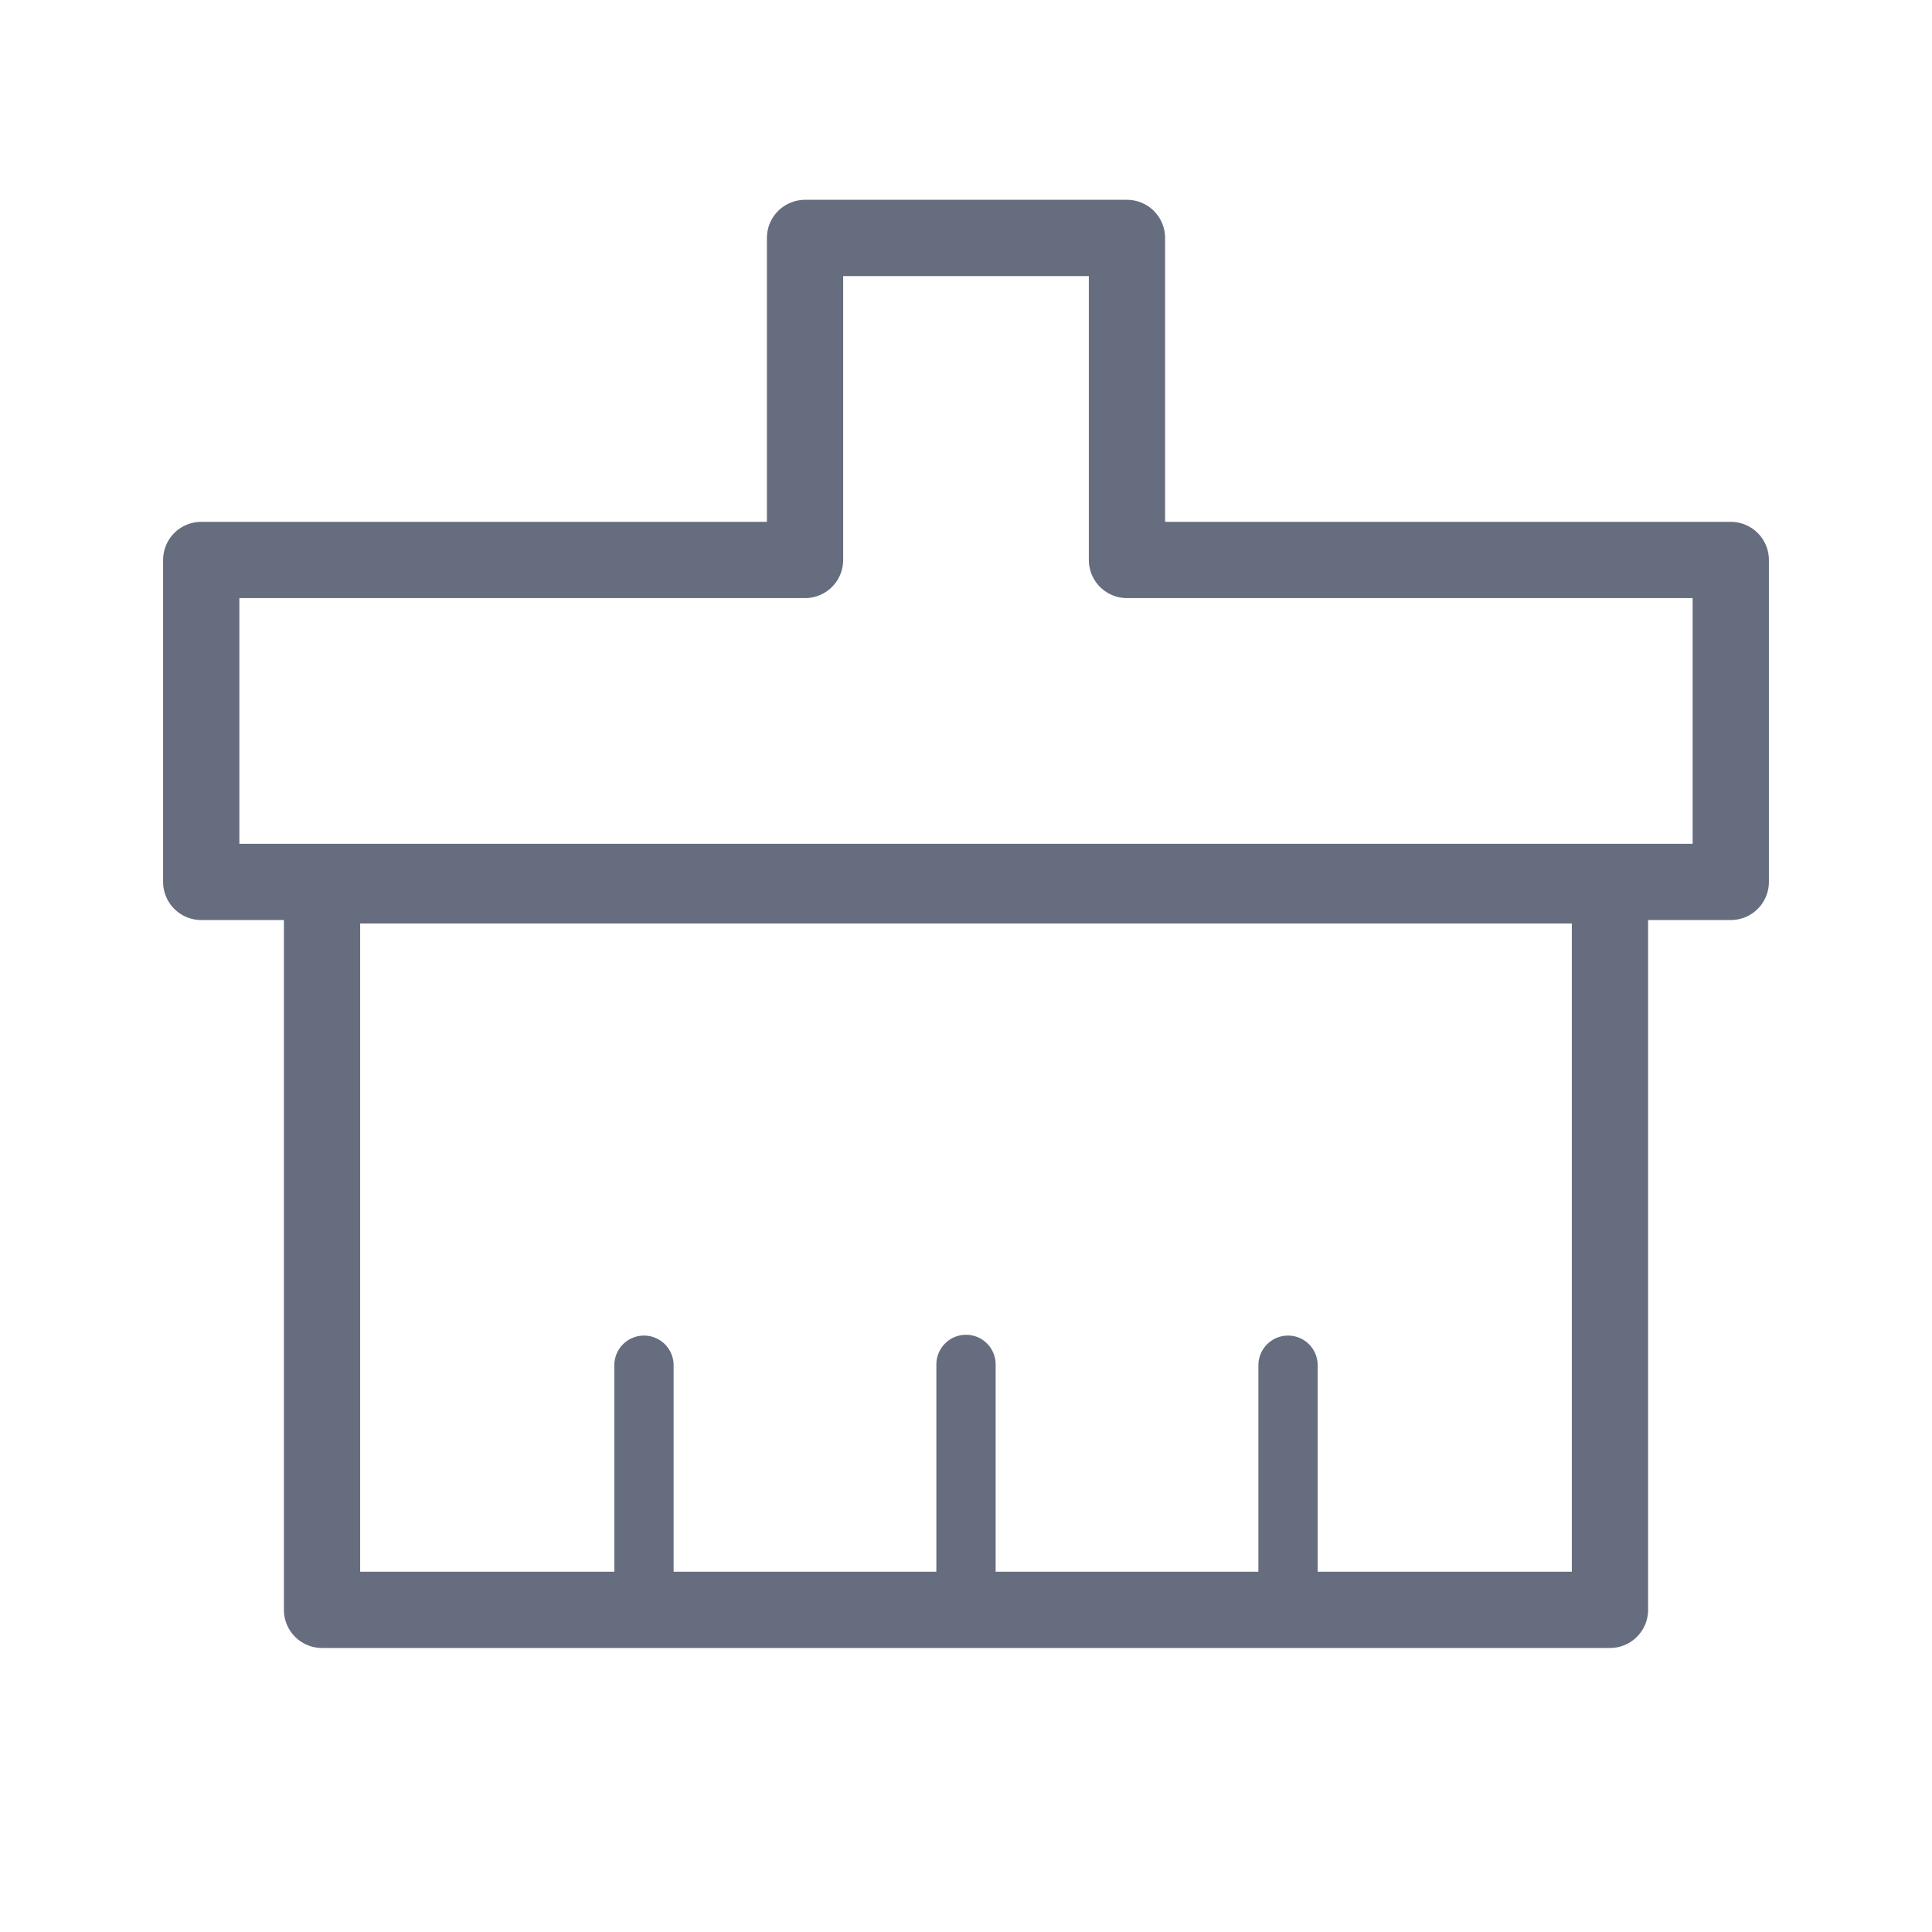 <svg width="19" height="19" viewBox="0 0 19 19" fill="none" xmlns="http://www.w3.org/2000/svg">
<path fill-rule="evenodd" clip-rule="evenodd" d="M7.917 2.34H11.083V5.507H17.021V8.673H1.979V5.507H7.917V2.34Z" stroke="#666D7F" stroke-width="0.75" stroke-linecap="round" stroke-linejoin="round"/>
<path d="M3.167 15.832H15.833V8.707H3.167V15.832Z" stroke="#666D7F" stroke-width="0.75" stroke-linejoin="round"/>
<path d="M6.333 15.794V13.426" stroke="#666D7F" stroke-width="0.583" stroke-linecap="round" stroke-linejoin="round"/>
<path d="M9.5 15.793V13.418" stroke="#666D7F" stroke-width="0.583" stroke-linecap="round" stroke-linejoin="round"/>
<path d="M12.667 15.794V13.426" stroke="#666D7F" stroke-width="0.583" stroke-linecap="round" stroke-linejoin="round"/>
<path d="M4.75 15.832H14.25" stroke="#666D7F" stroke-width="0.583" stroke-linecap="round" stroke-linejoin="round"/>
</svg>
